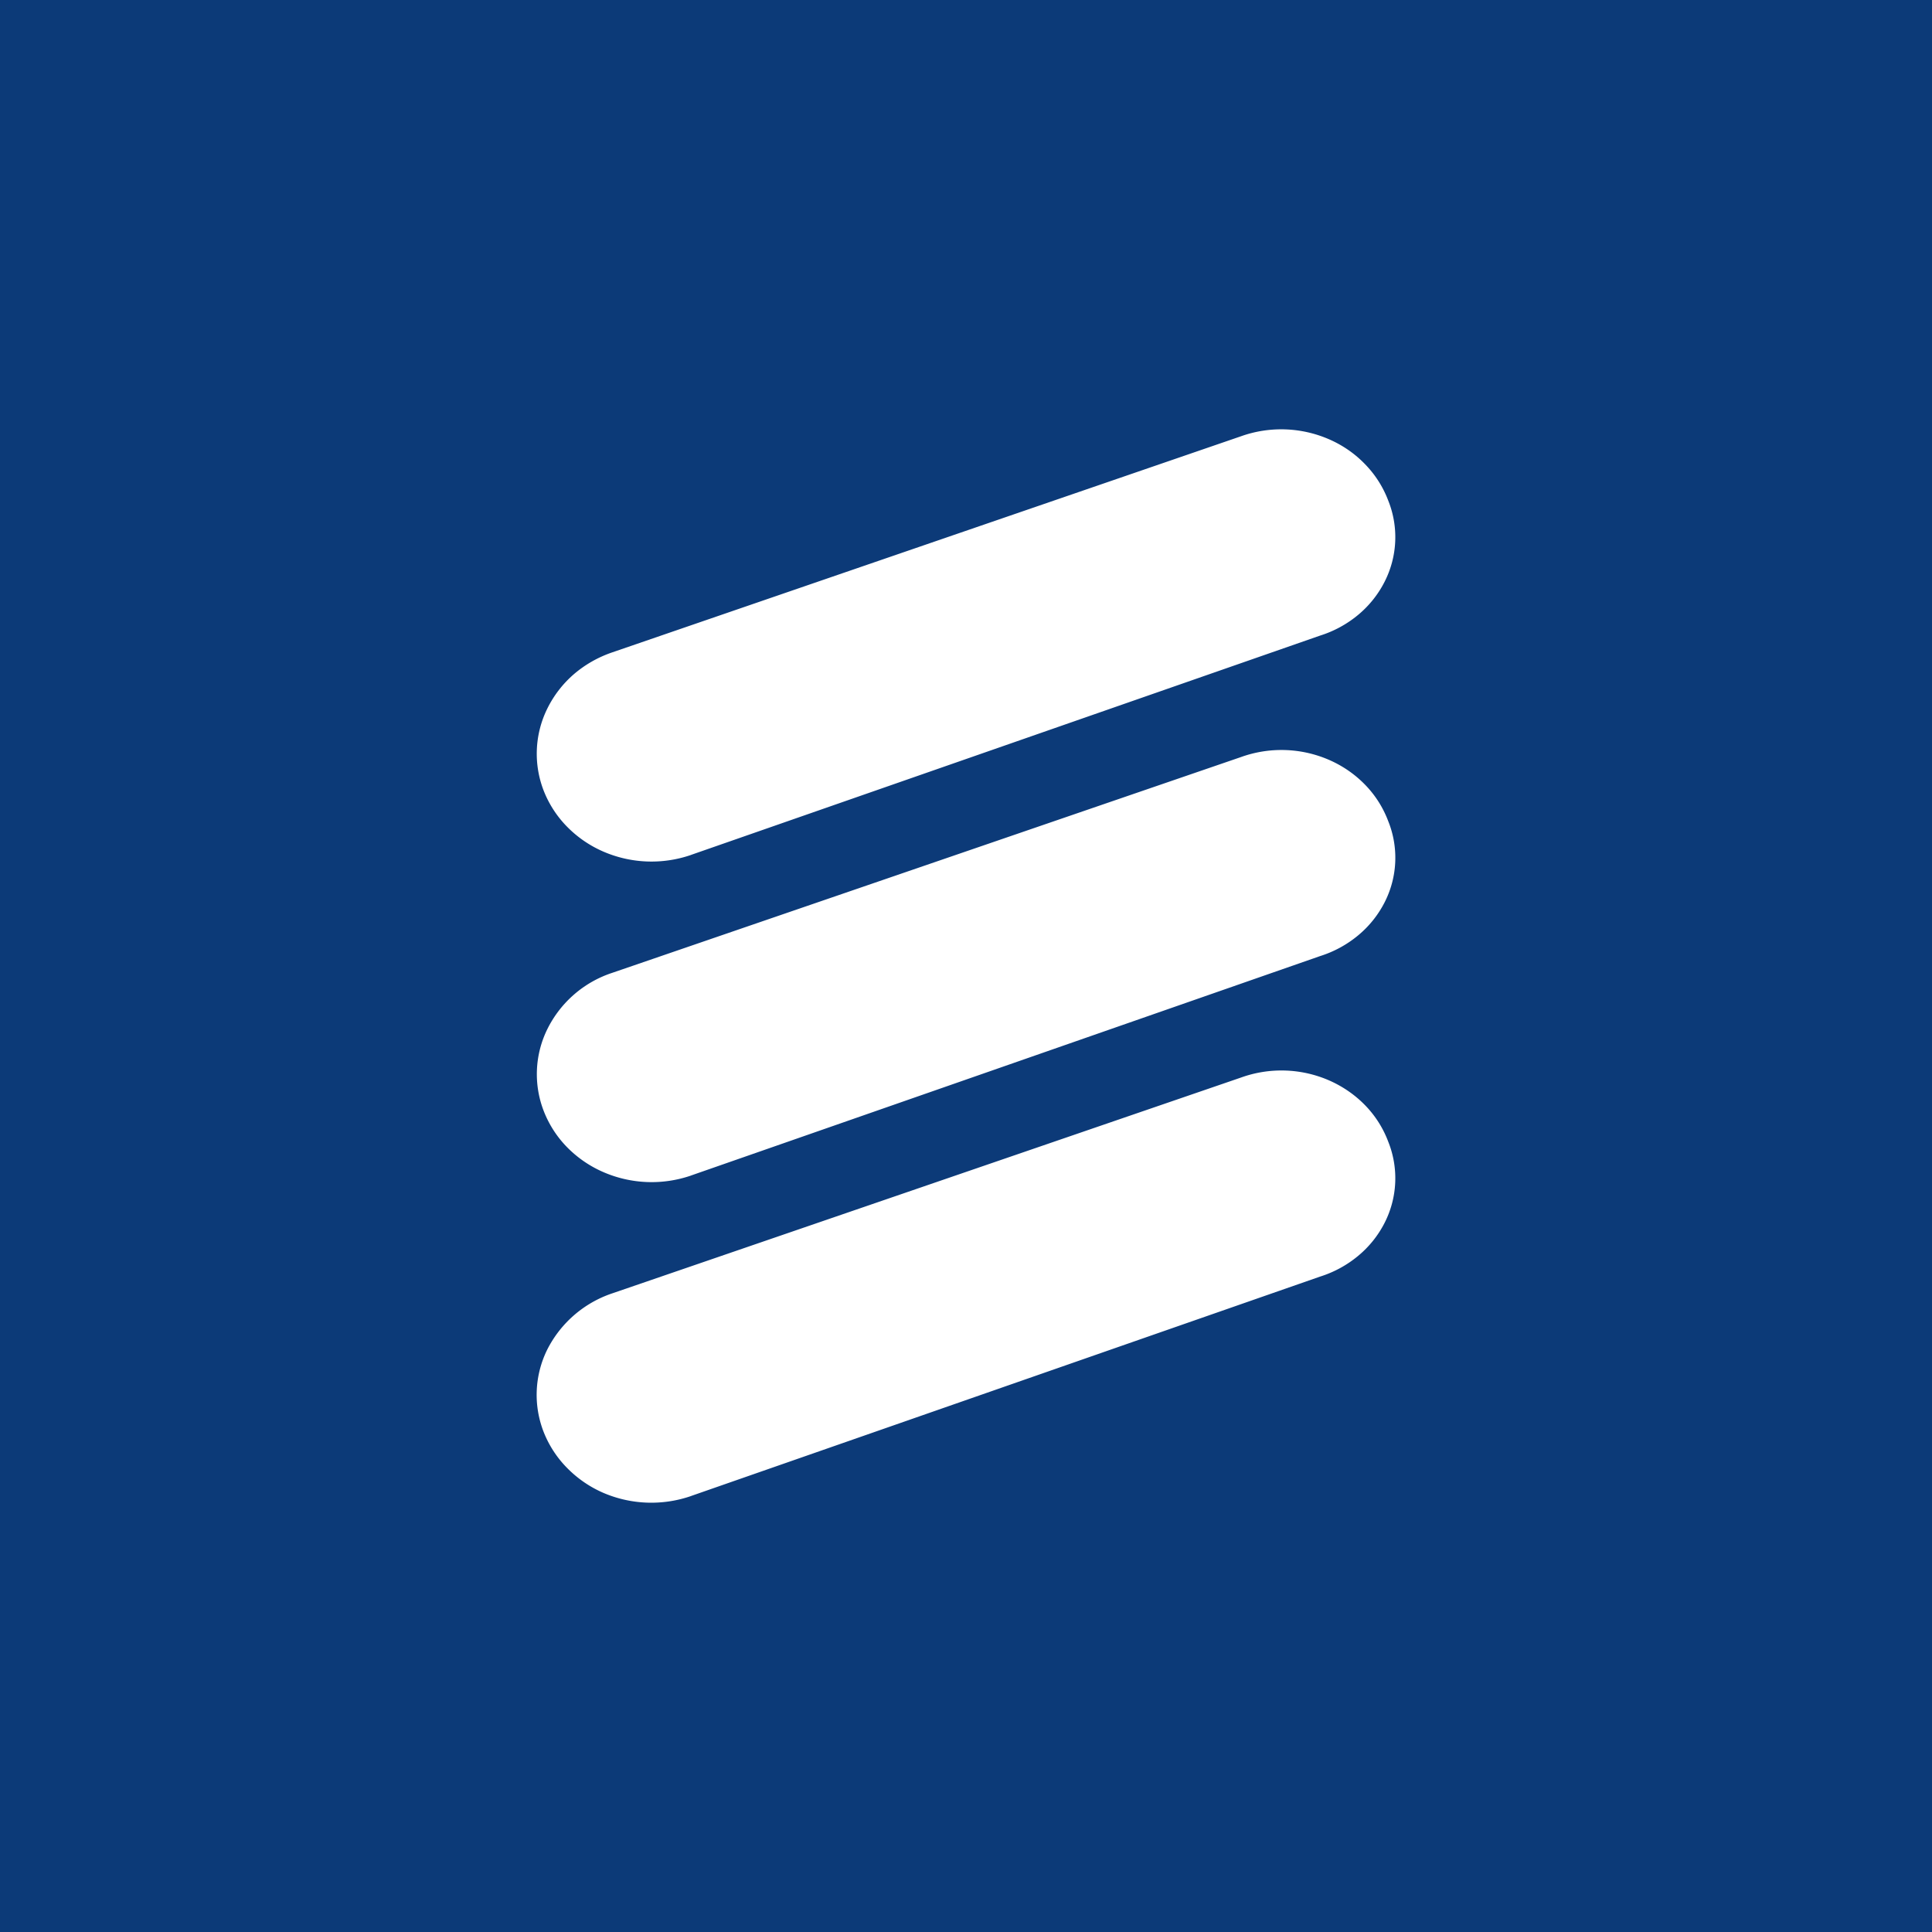 <svg xmlns="http://www.w3.org/2000/svg" width="18" height="18"><path fill="#0C3A78" d="M0 0h18v18H0z"/><path fill="#fff" d="M6.439 7.965a1.13 1.13 0 0 1-.818-.031 1.068 1.068 0 0 1-.337-.231.996.996 0 0 1-.218-.335.95.95 0 0 1 .035-.77 1.02 1.02 0 0 1 .246-.317c.104-.089.225-.158.357-.203l5.857-2.013a1.117 1.117 0 0 1 .82.027c.129.056.243.135.338.234a.984.984 0 0 1 .215.338.915.915 0 0 1-.034.756.975.975 0 0 1-.247.309 1.045 1.045 0 0 1-.355.193l-5.86 2.043zm0 2.987a1.129 1.129 0 0 1-.818-.032 1.069 1.069 0 0 1-.337-.231.997.997 0 0 1-.217-.335.95.95 0 0 1 .034-.769 1.035 1.035 0 0 1 .602-.521l5.857-2.01a1.113 1.113 0 0 1 .821.025c.129.056.243.135.338.233a.98.98 0 0 1 .215.339.913.913 0 0 1-.034.756.974.974 0 0 1-.247.308 1.045 1.045 0 0 1-.355.193l-5.86 2.044zm0 2.986a1.133 1.133 0 0 1-.819-.03 1.067 1.067 0 0 1-.337-.232.997.997 0 0 1-.218-.335.95.95 0 0 1 .035-.77 1.055 1.055 0 0 1 .604-.521l5.856-2.01a1.112 1.112 0 0 1 .821.025c.128.056.243.135.338.233a.979.979 0 0 1 .215.339.915.915 0 0 1-.034.756.972.972 0 0 1-.247.308 1.043 1.043 0 0 1-.355.193l-5.86 2.044z"/></svg>
